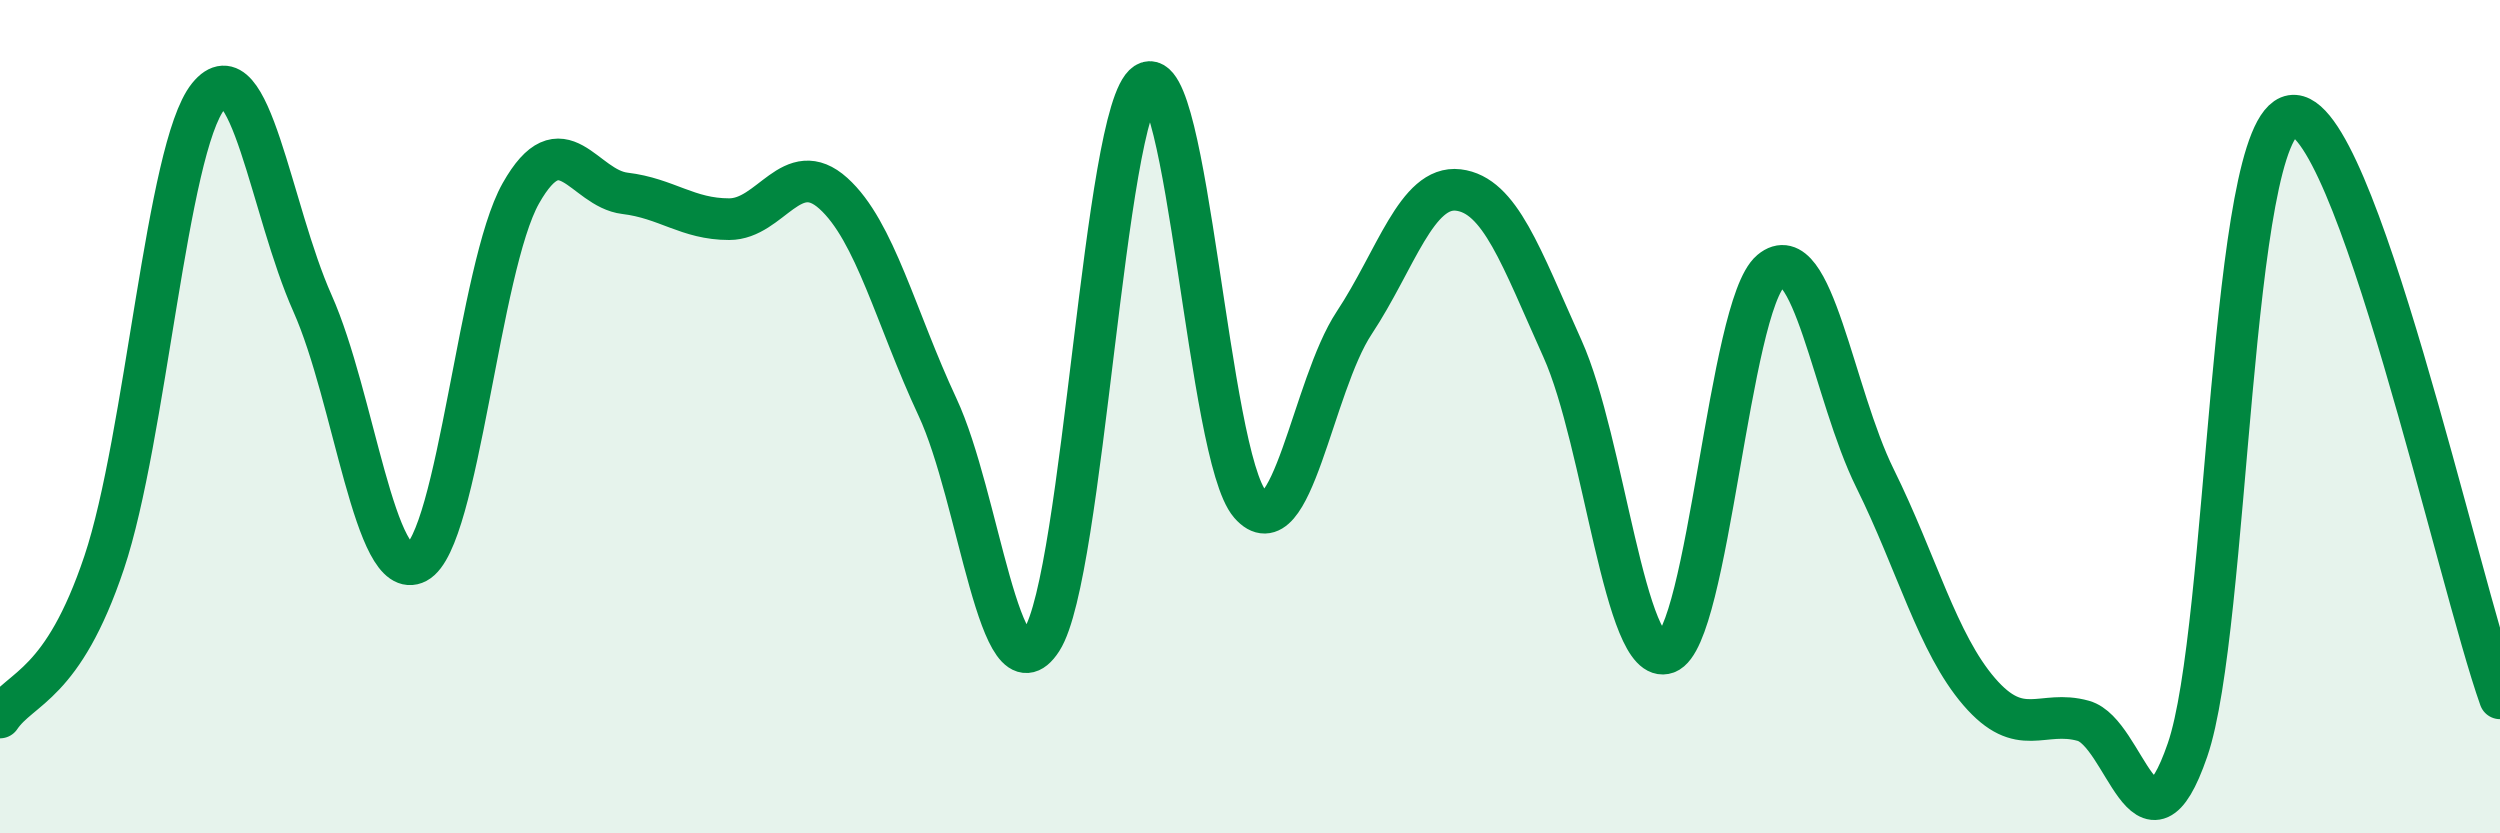 
    <svg width="60" height="20" viewBox="0 0 60 20" xmlns="http://www.w3.org/2000/svg">
      <path
        d="M 0,17.22 C 0.5,16.48 1.5,16.48 2.5,13.5 C 3.5,10.52 4,3.55 5,2.31 C 6,1.07 6.5,5.04 7.5,7.28 C 8.5,9.52 9,14.03 10,13.5 C 11,12.97 11.5,6.41 12.5,4.64 C 13.5,2.87 14,4.52 15,4.64 C 16,4.76 16.5,5.26 17.5,5.26 C 18.5,5.26 19,3.74 20,4.64 C 21,5.54 21.5,7.63 22.5,9.77 C 23.5,11.91 24,16.91 25,15.36 C 26,13.81 26.5,2.65 27.5,2 C 28.5,1.35 29,10.95 30,12.1 C 31,13.25 31.5,9.26 32.5,7.75 C 33.5,6.24 34,4.44 35,4.56 C 36,4.68 36.5,6.15 37.5,8.37 C 38.5,10.59 39,16.04 40,15.67 C 41,15.3 41.5,7.34 42.5,6.5 C 43.5,5.66 44,9.46 45,11.48 C 46,13.5 46.5,15.44 47.5,16.6 C 48.5,17.76 49,17.02 50,17.3 C 51,17.58 51.5,20.9 52.5,18 C 53.5,15.1 53.5,3.03 55,2.78 C 56.5,2.53 59,13.96 60,16.76L60 20L0 20Z"
        fill="#008740"
        opacity="0.1"
        stroke-linecap="round"
        stroke-linejoin="round"
      />
      <path
        d="M 0,17.22 C 0.5,16.48 1.5,16.48 2.5,13.5 C 3.5,10.52 4,3.55 5,2.31 C 6,1.07 6.5,5.04 7.5,7.28 C 8.5,9.52 9,14.03 10,13.5 C 11,12.97 11.5,6.41 12.5,4.64 C 13.5,2.87 14,4.52 15,4.64 C 16,4.76 16.5,5.26 17.5,5.26 C 18.5,5.26 19,3.74 20,4.64 C 21,5.54 21.5,7.63 22.5,9.77 C 23.5,11.91 24,16.91 25,15.36 C 26,13.81 26.5,2.65 27.5,2 C 28.5,1.35 29,10.95 30,12.1 C 31,13.25 31.5,9.26 32.5,7.75 C 33.5,6.24 34,4.44 35,4.56 C 36,4.68 36.5,6.15 37.5,8.37 C 38.5,10.59 39,16.04 40,15.67 C 41,15.3 41.5,7.34 42.5,6.5 C 43.5,5.66 44,9.46 45,11.48 C 46,13.5 46.5,15.44 47.5,16.6 C 48.5,17.76 49,17.02 50,17.3 C 51,17.58 51.5,20.9 52.5,18 C 53.5,15.1 53.5,3.03 55,2.78 C 56.5,2.53 59,13.96 60,16.76"
        stroke="#008740"
        stroke-width="1"
        fill="none"
        stroke-linecap="round"
        stroke-linejoin="round"
      />
    </svg>
  